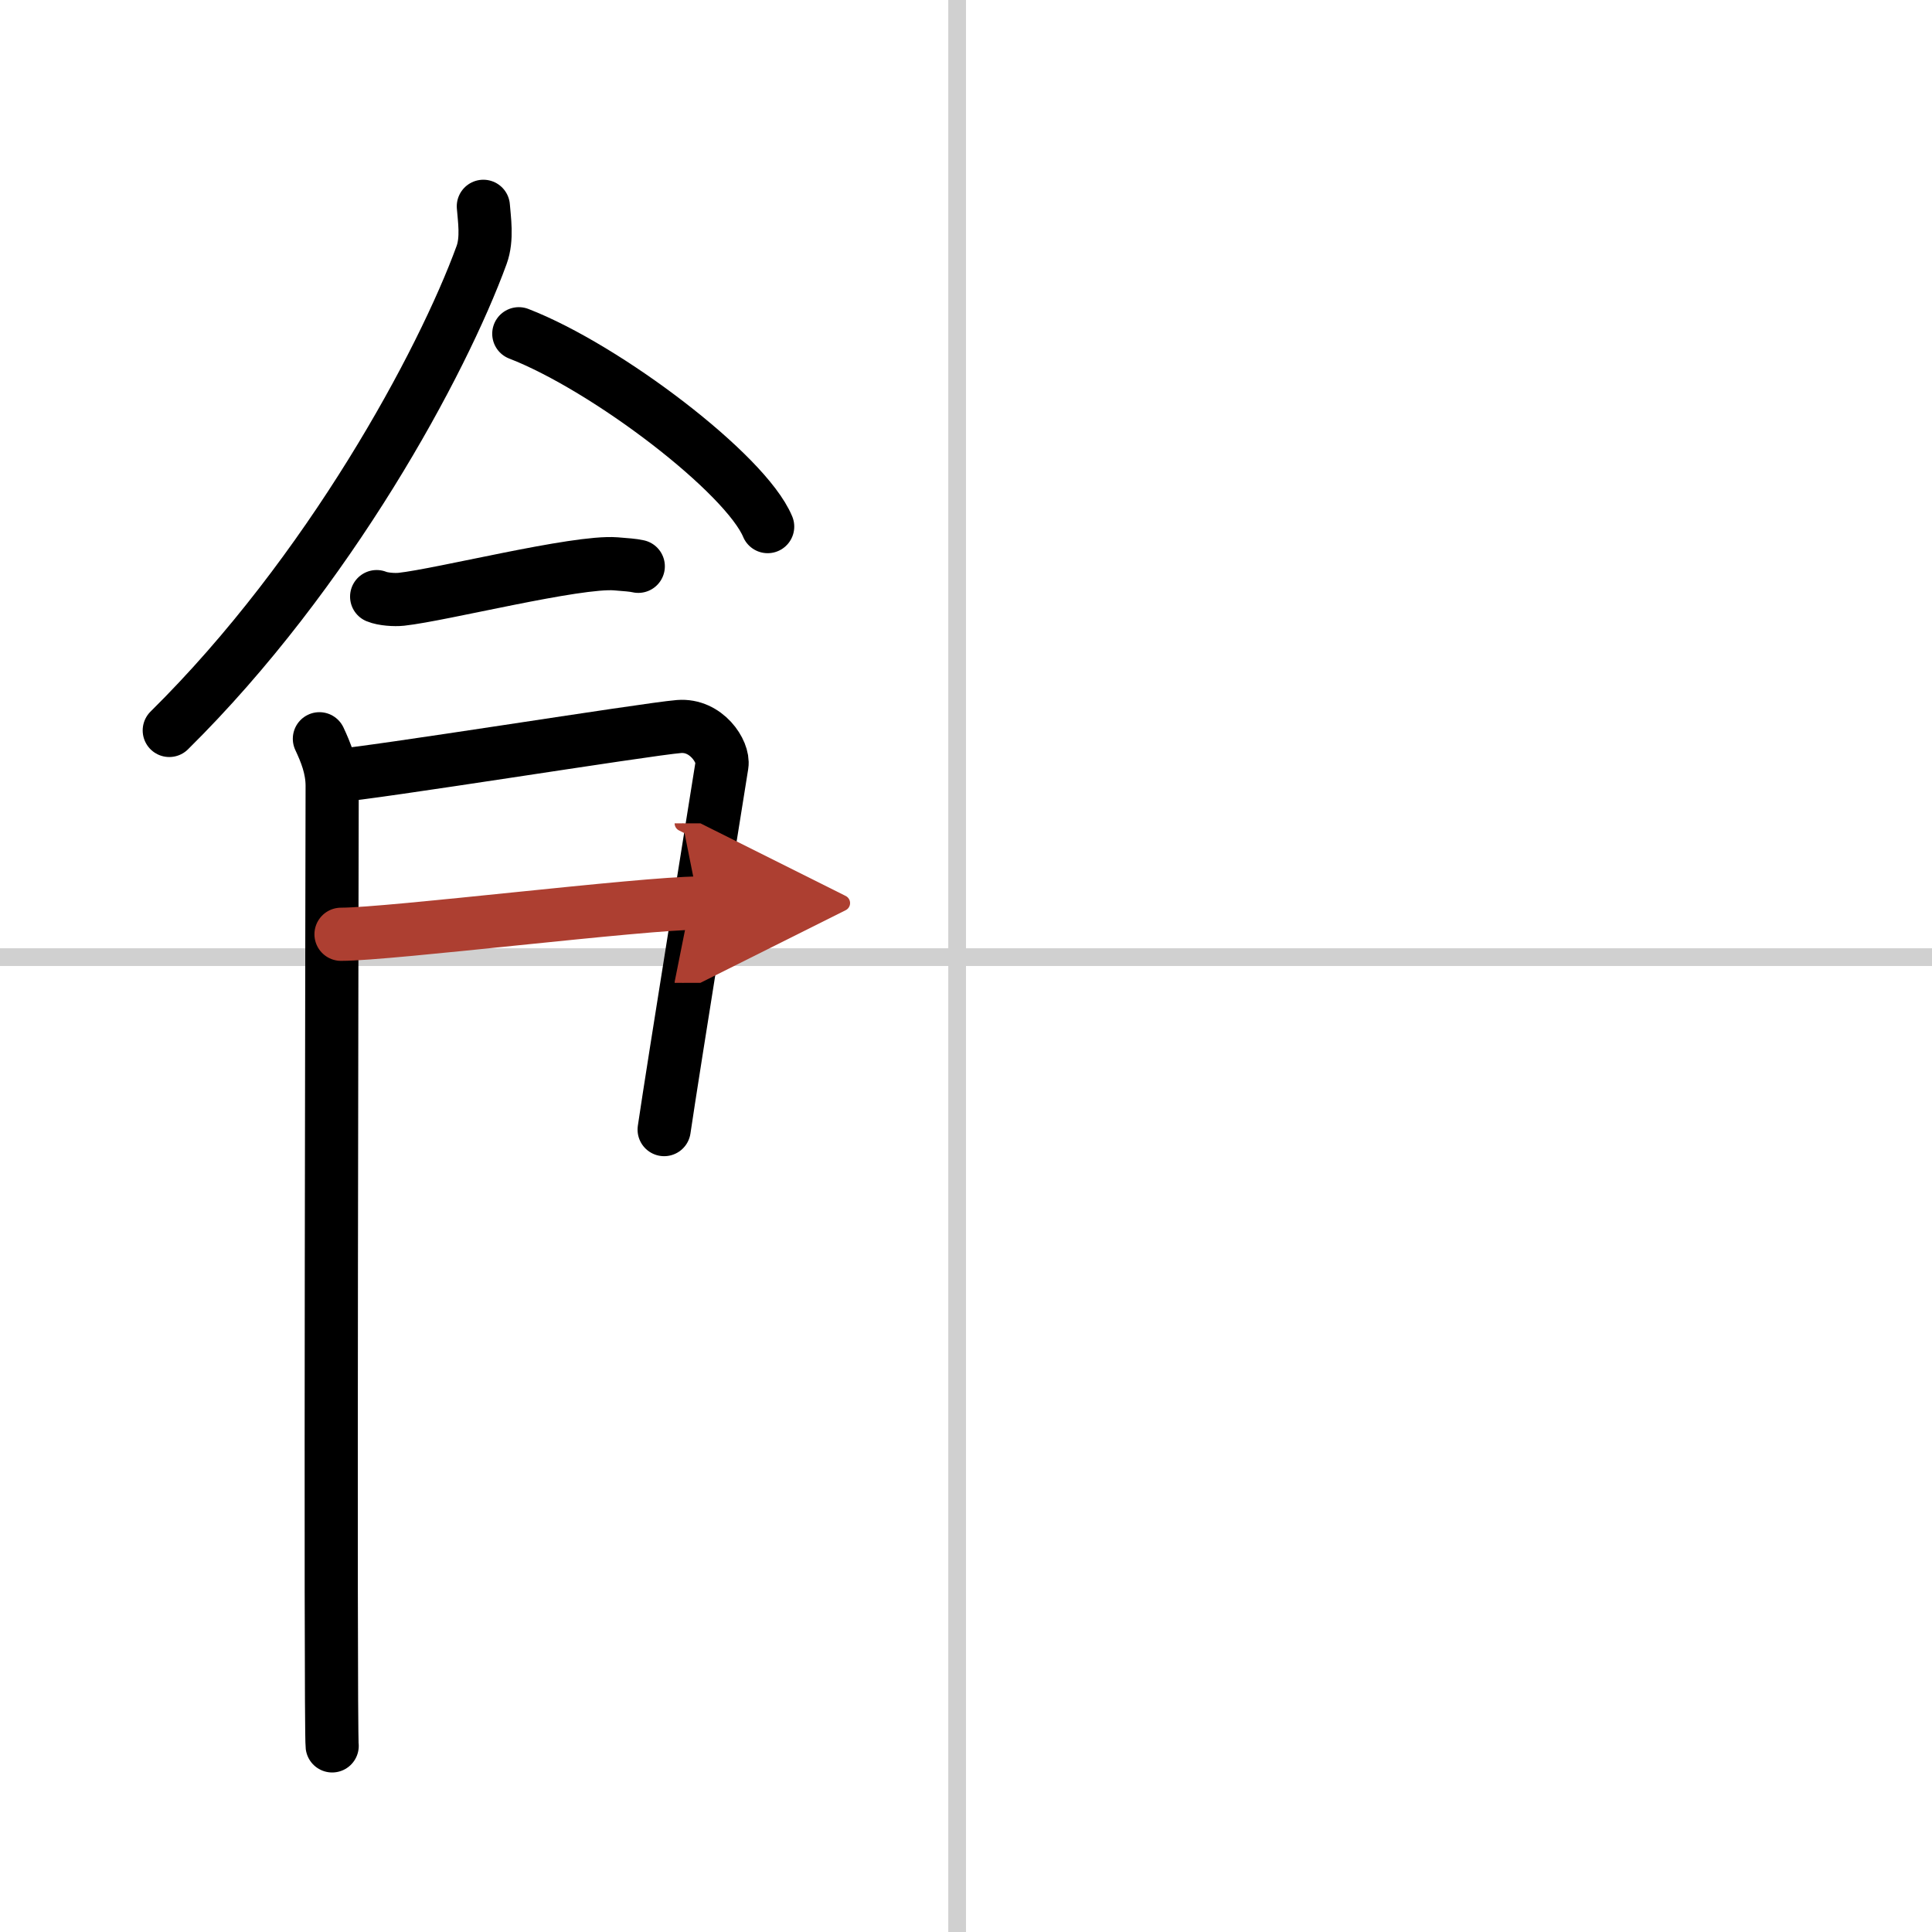 <svg width="400" height="400" viewBox="0 0 109 109" xmlns="http://www.w3.org/2000/svg"><defs><marker id="a" markerWidth="4" orient="auto" refX="1" refY="5" viewBox="0 0 10 10"><polyline points="0 0 10 5 0 10 1 5" fill="#ad3f31" stroke="#ad3f31"/></marker></defs><g fill="none" stroke="#000" stroke-linecap="round" stroke-linejoin="round" stroke-width="3"><rect width="100%" height="100%" fill="#fff" stroke="#fff"/><line x1="54" x2="54" y2="109" stroke="#d0d0d0" stroke-width="1"/><line x2="109" y1="54" y2="54" stroke="#d0d0d0" stroke-width="1"/><path d="m27.27 11.64c0.05 0.69 0.24 1.83-0.1 2.75-2.21 6.06-8.59 17.9-17.62 26.82"/><path d="m29.27 18.83c4.96 1.92 12.8 7.9 14.04 10.88"/><path d="m21.25 33.66c0.36 0.15 1.02 0.19 1.39 0.15 2.3-0.25 9.87-2.17 12.1-2 0.6 0.05 0.96 0.07 1.27 0.14"/><path d="m18.02 41.68c0.36 0.77 0.72 1.64 0.72 2.66s-0.12 53.14 0 54.16"/><path d="m18.88 43.77c2.04-0.13 17.56-2.63 19.42-2.78 1.55-0.13 2.55 1.42 2.43 2.17-0.24 1.54-2.76 17.16-3.26 20.57"/><path d="m19.24 52.71c2.76 0 17.05-1.76 20.17-1.76" marker-end="url(#a)" stroke="#ad3f31"/></g></svg>
